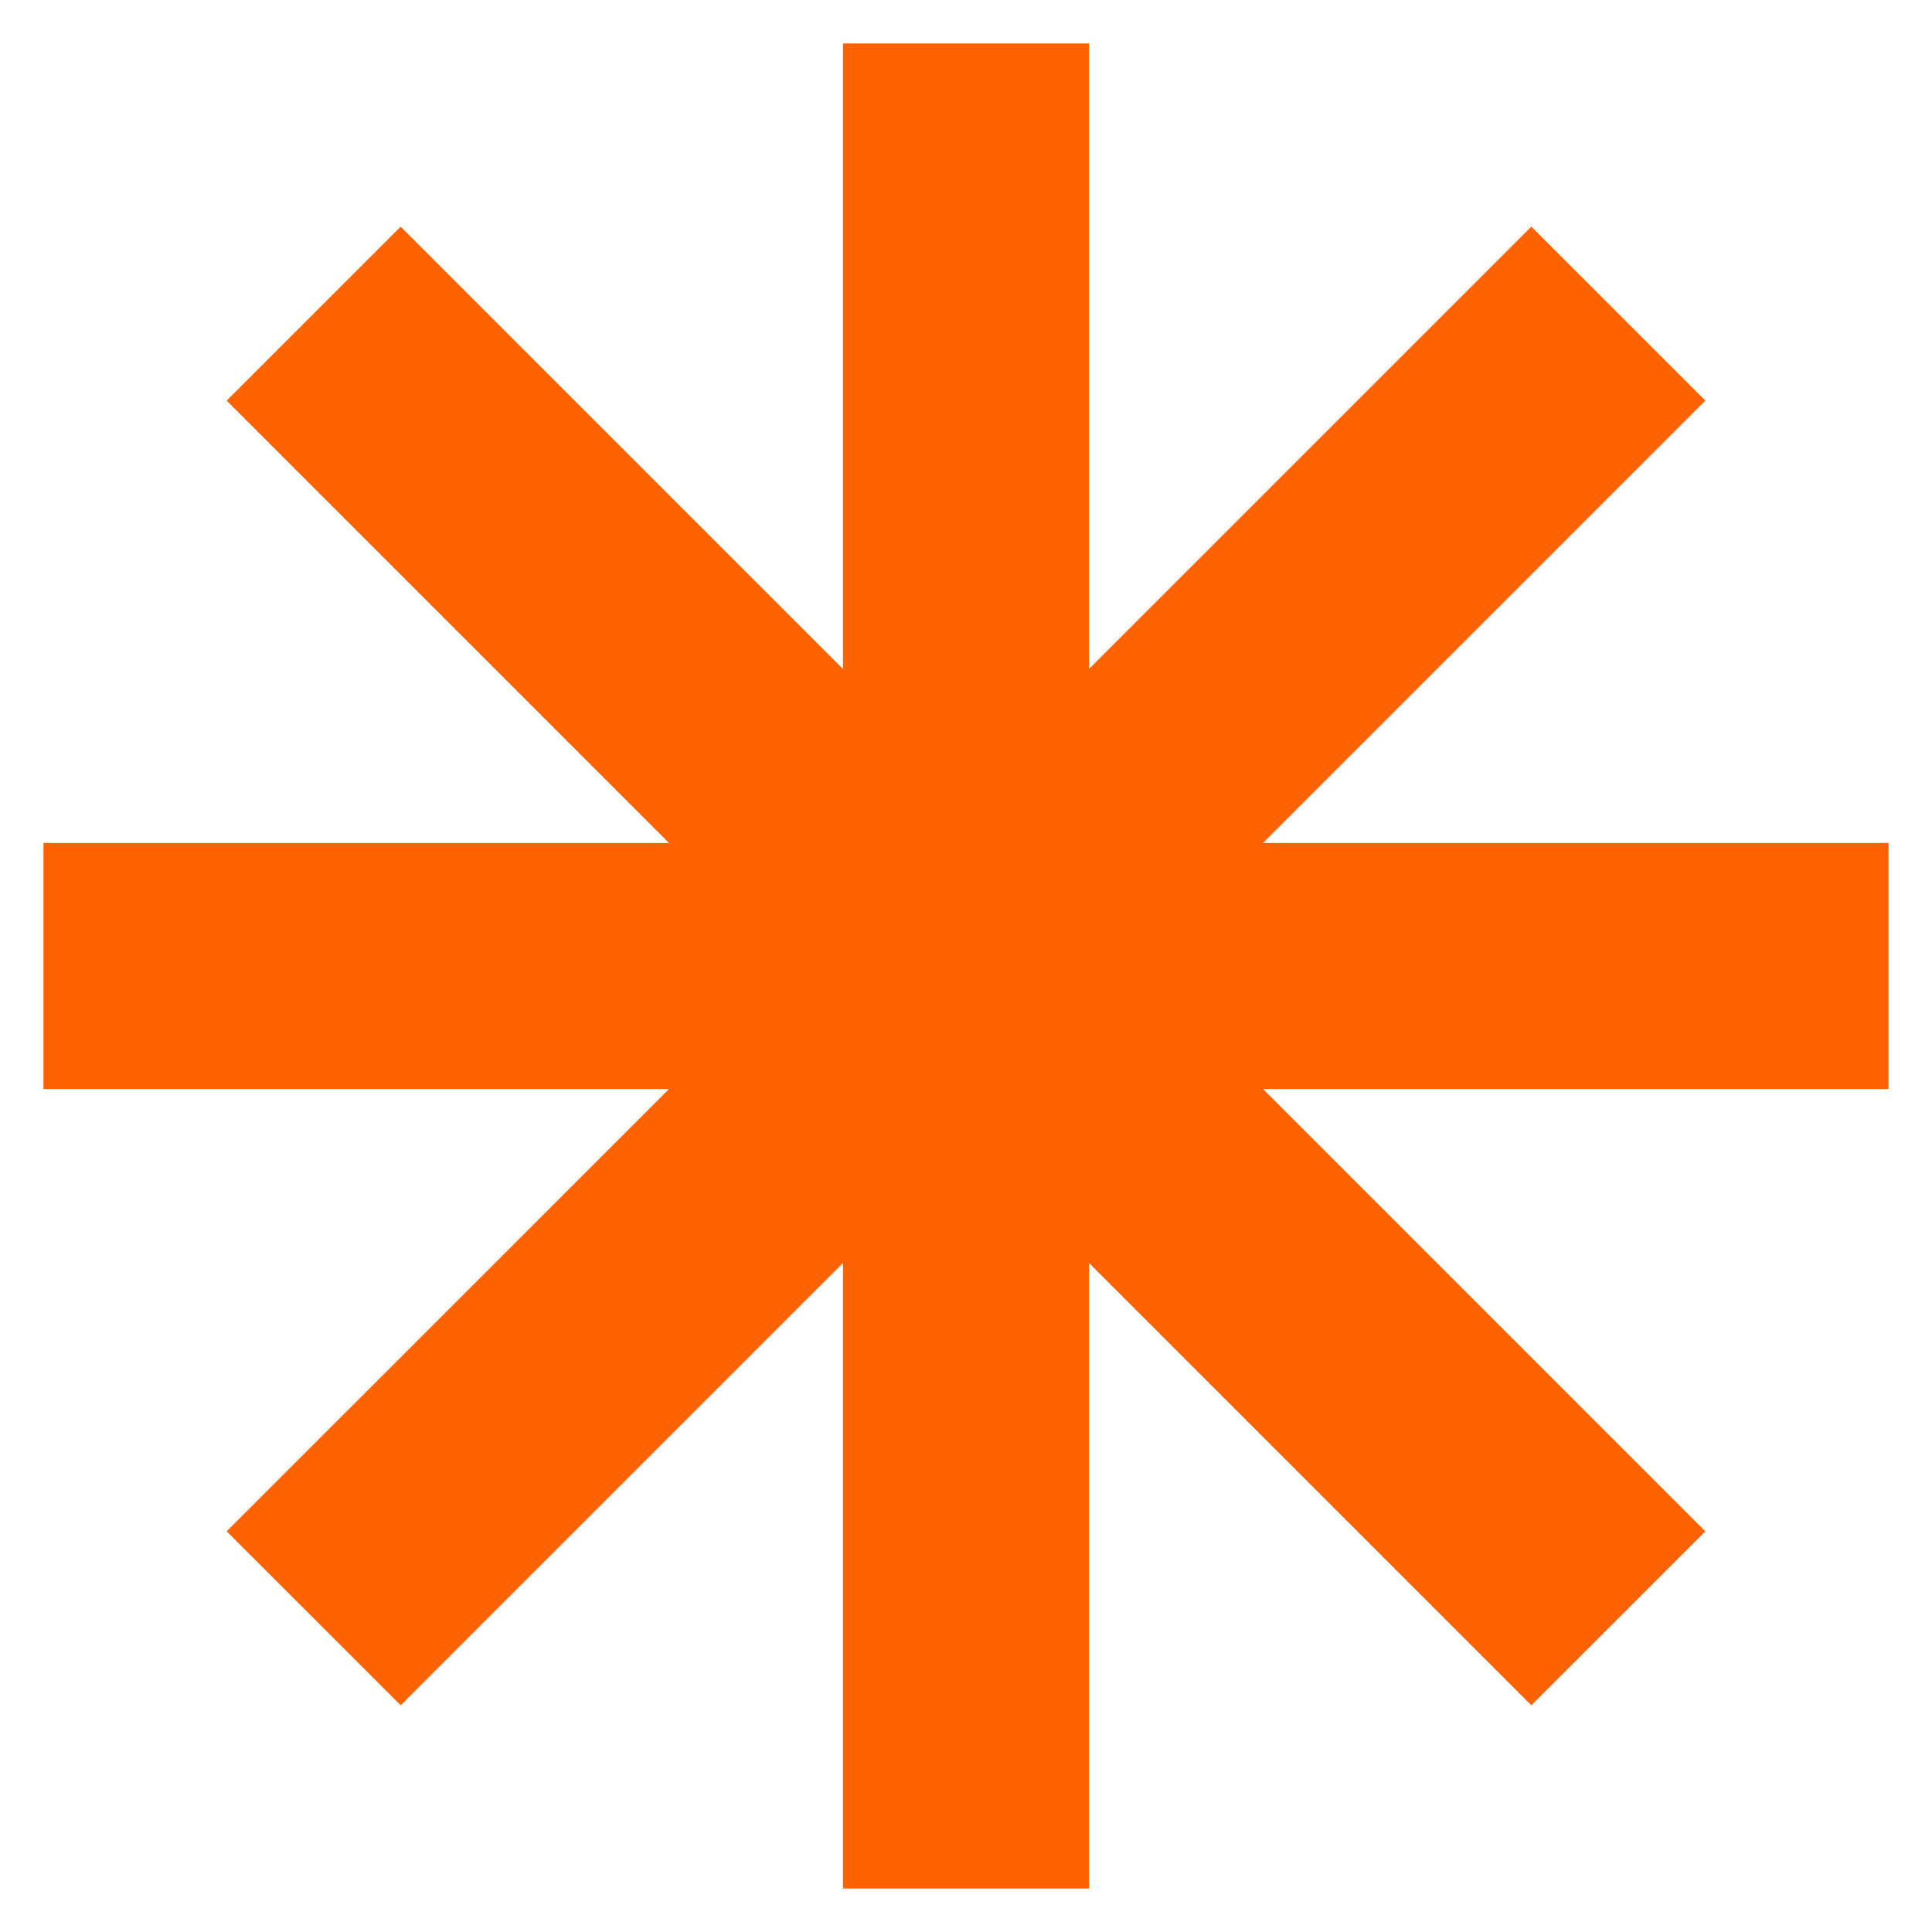 <svg width="34" height="34" viewBox="0 0 34 34" fill="none" xmlns="http://www.w3.org/2000/svg">
<path d="M33.235 14.835H22.226L30.011 7.05L26.949 3.989L19.165 11.773V0.765H14.835V11.774L7.051 3.989L3.989 7.05L11.774 14.835H0.765V19.165H11.774L3.989 26.949L7.051 30.01L14.835 22.226V33.235H19.165V22.226L26.949 30.01L30.011 26.949L22.226 19.165H33.235V14.835Z" fill="#FF6200"/>
</svg>
